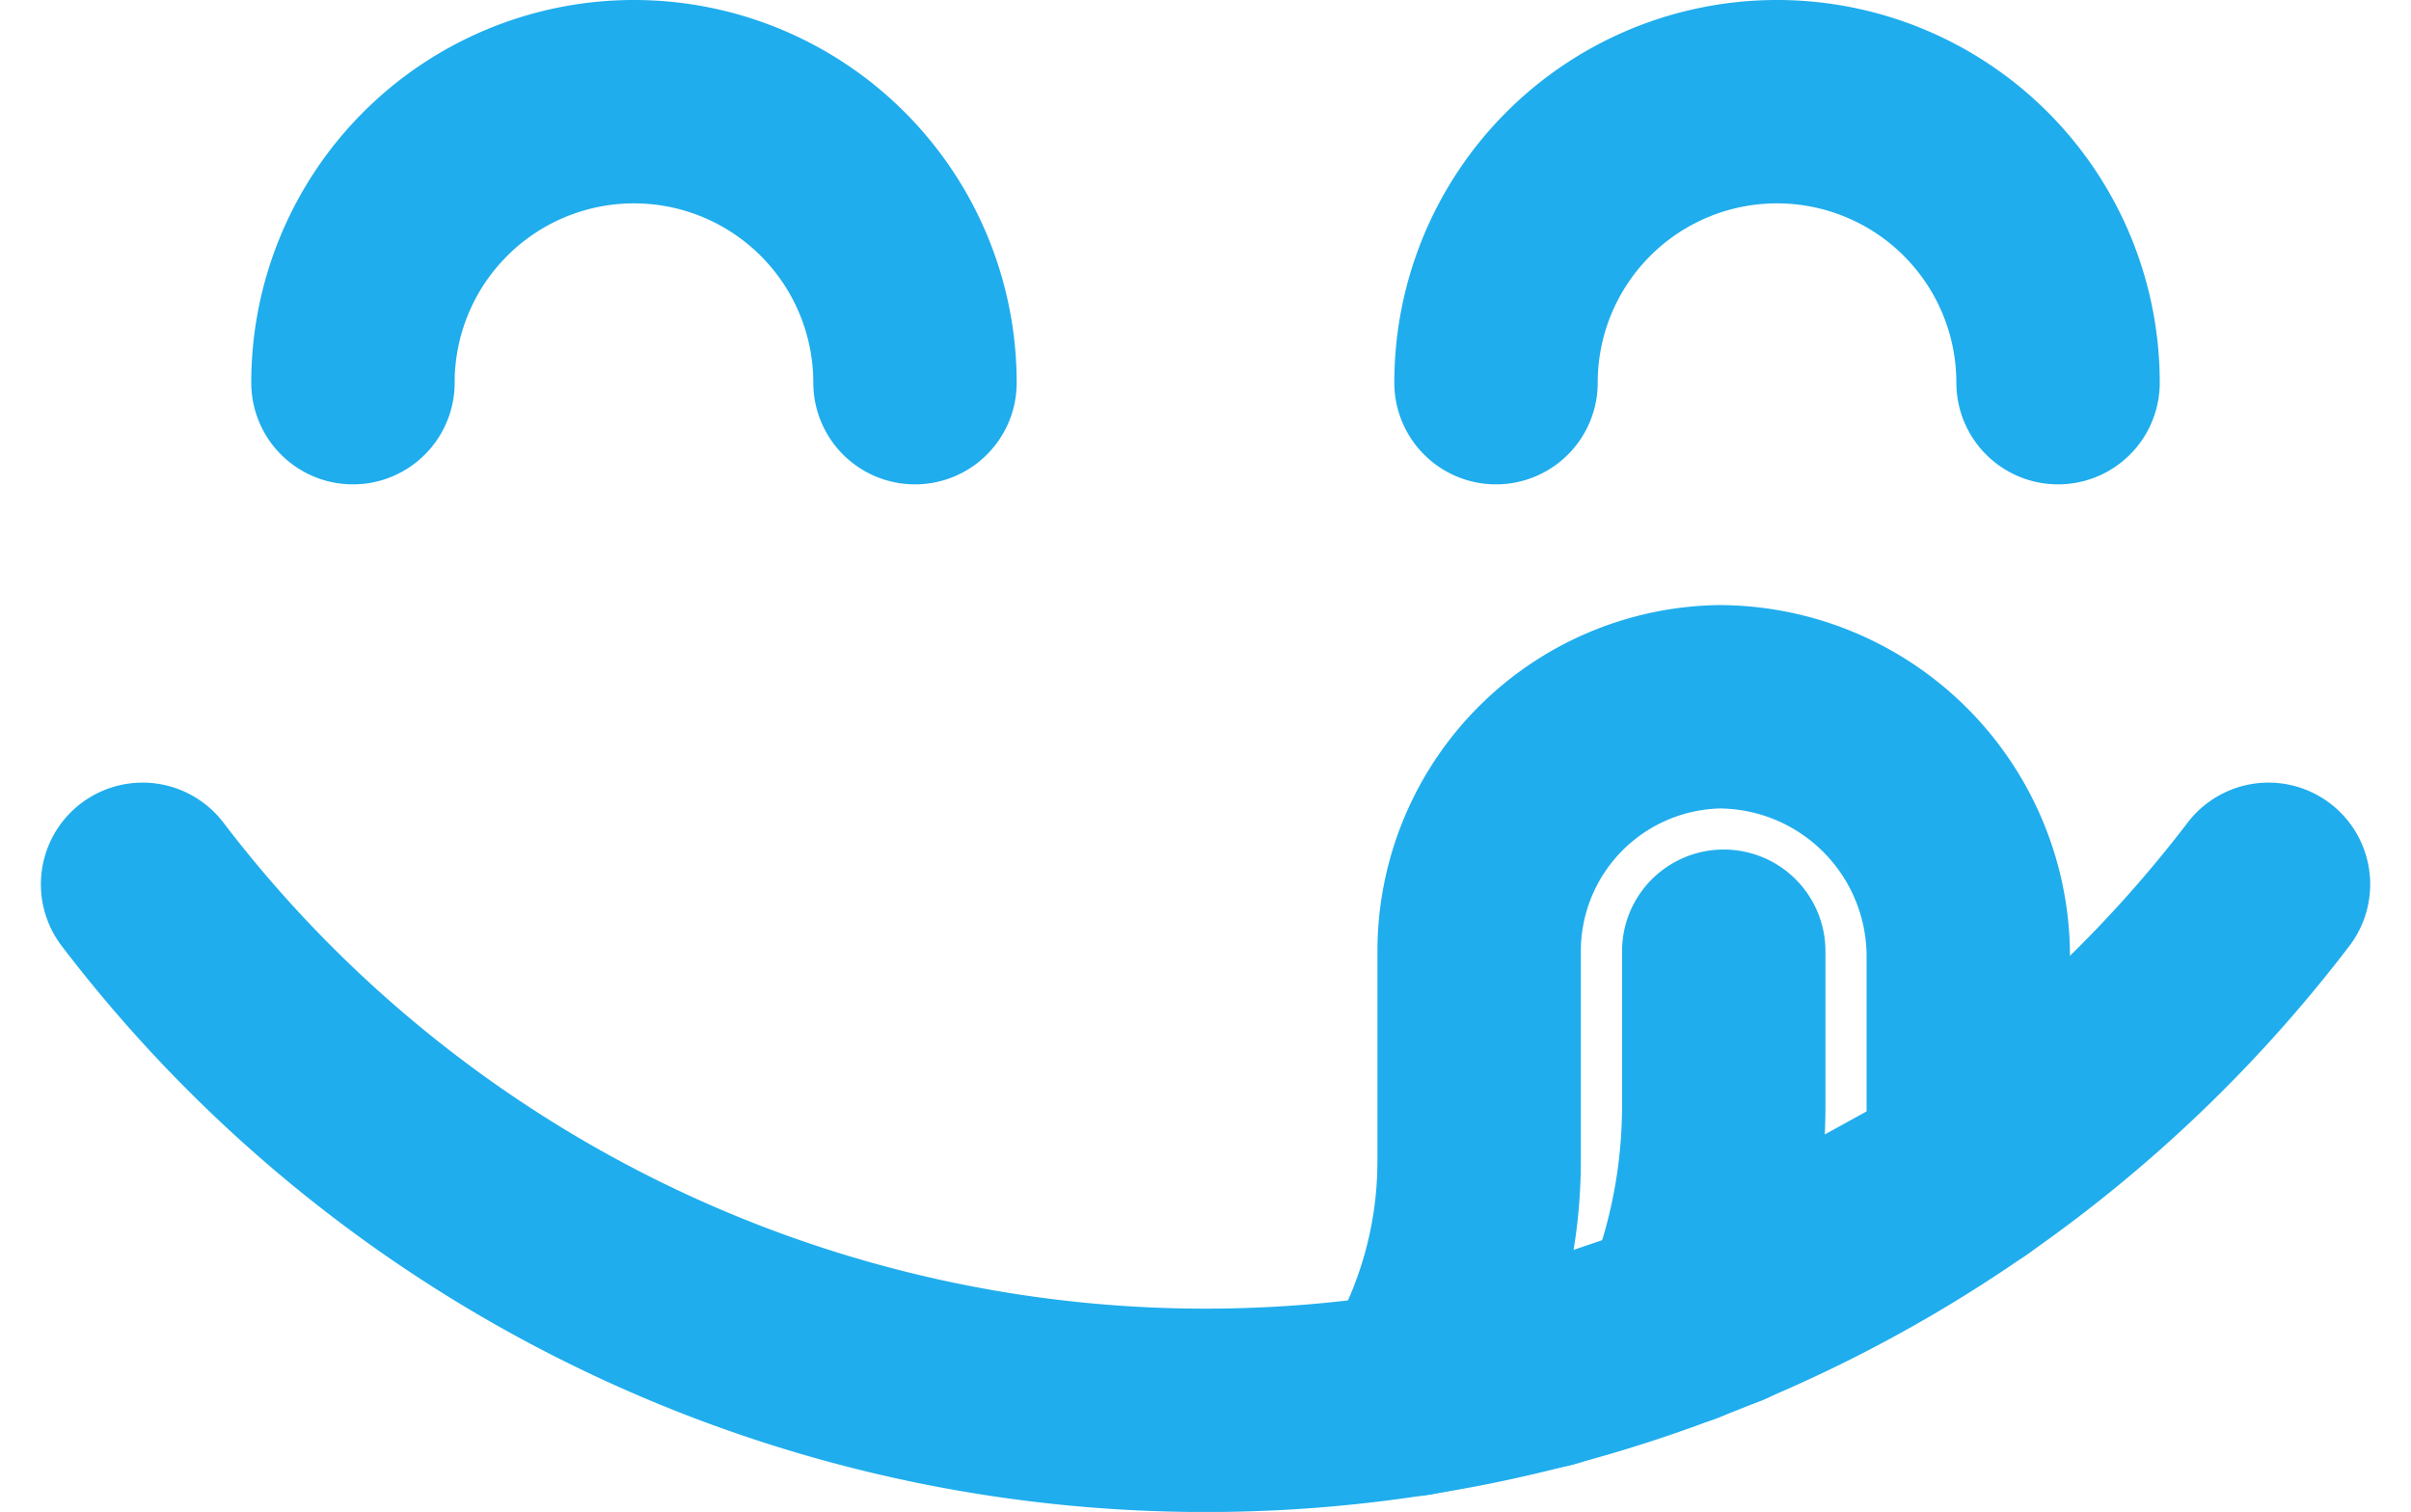 <svg xmlns="http://www.w3.org/2000/svg" viewBox="0 0 35.562 22.304" height="22.304" width="35.562">
  <defs></defs>
  <g transform="translate(2.103 1.5)" data-sanitized-data-name="Group 295" data-name="Group 295" id="Group_295">
    <g transform="translate(0 0)" data-sanitized-data-name="Group 296" data-name="Group 296" id="Group_296">
      <path style="stroke: rgb(31, 173, 237);" fill="none" stroke-width="3" stroke-linejoin="round" stroke-linecap="round" transform="translate(-7.329 -3)" d="M10.432,7.145a4.145,4.145,0,0,1,8.29,0" data-sanitized-data-name="Path 21675" data-name="Path 21675" id="Path_21675"></path>
      <path style="stroke: rgb(31, 173, 237);" fill="none" stroke-width="3" stroke-linejoin="round" stroke-linecap="round" transform="translate(-30.846 -3)" d="M50.809,7.145a4.145,4.145,0,0,1,8.29,0" data-sanitized-data-name="Path 21676" data-name="Path 21676" id="Path_21676"></path>
      <path style="stroke: rgb(31, 173, 237);" fill="none" stroke-width="3" stroke-linejoin="round" stroke-linecap="round" transform="translate(-29.143 -15.448)" d="M56.072,31.229V28.074a3.685,3.685,0,0,0-3.676-3.7,3.607,3.607,0,0,0-3.539,3.607v3.094a6.577,6.577,0,0,1-.96,3.422l-.012.02,1.973-.413,2.606-.887Z" data-sanitized-data-name="Path 21677" data-name="Path 21677" id="Path_21677"></path>
      <path style="stroke: rgb(31, 173, 237);" stroke-width="3" stroke-linejoin="round" stroke-linecap="round" fill="none" transform="translate(-34.635 -20.48)" d="M57.957,33.012v2.282a8.344,8.344,0,0,1-.642,3.209" data-sanitized-data-name="Path 21678" data-name="Path 21678" id="Path_21678"></path>
      <path style="stroke: rgb(31, 173, 237);" fill="none" stroke-width="3" stroke-linejoin="round" stroke-linecap="round" transform="translate(-3 -19.103)" d="M3,30.648a19.719,19.719,0,0,0,31.357,0" data-sanitized-data-name="Path 21679" data-name="Path 21679" id="Path_21679"></path>
    </g>
  </g>
</svg>
